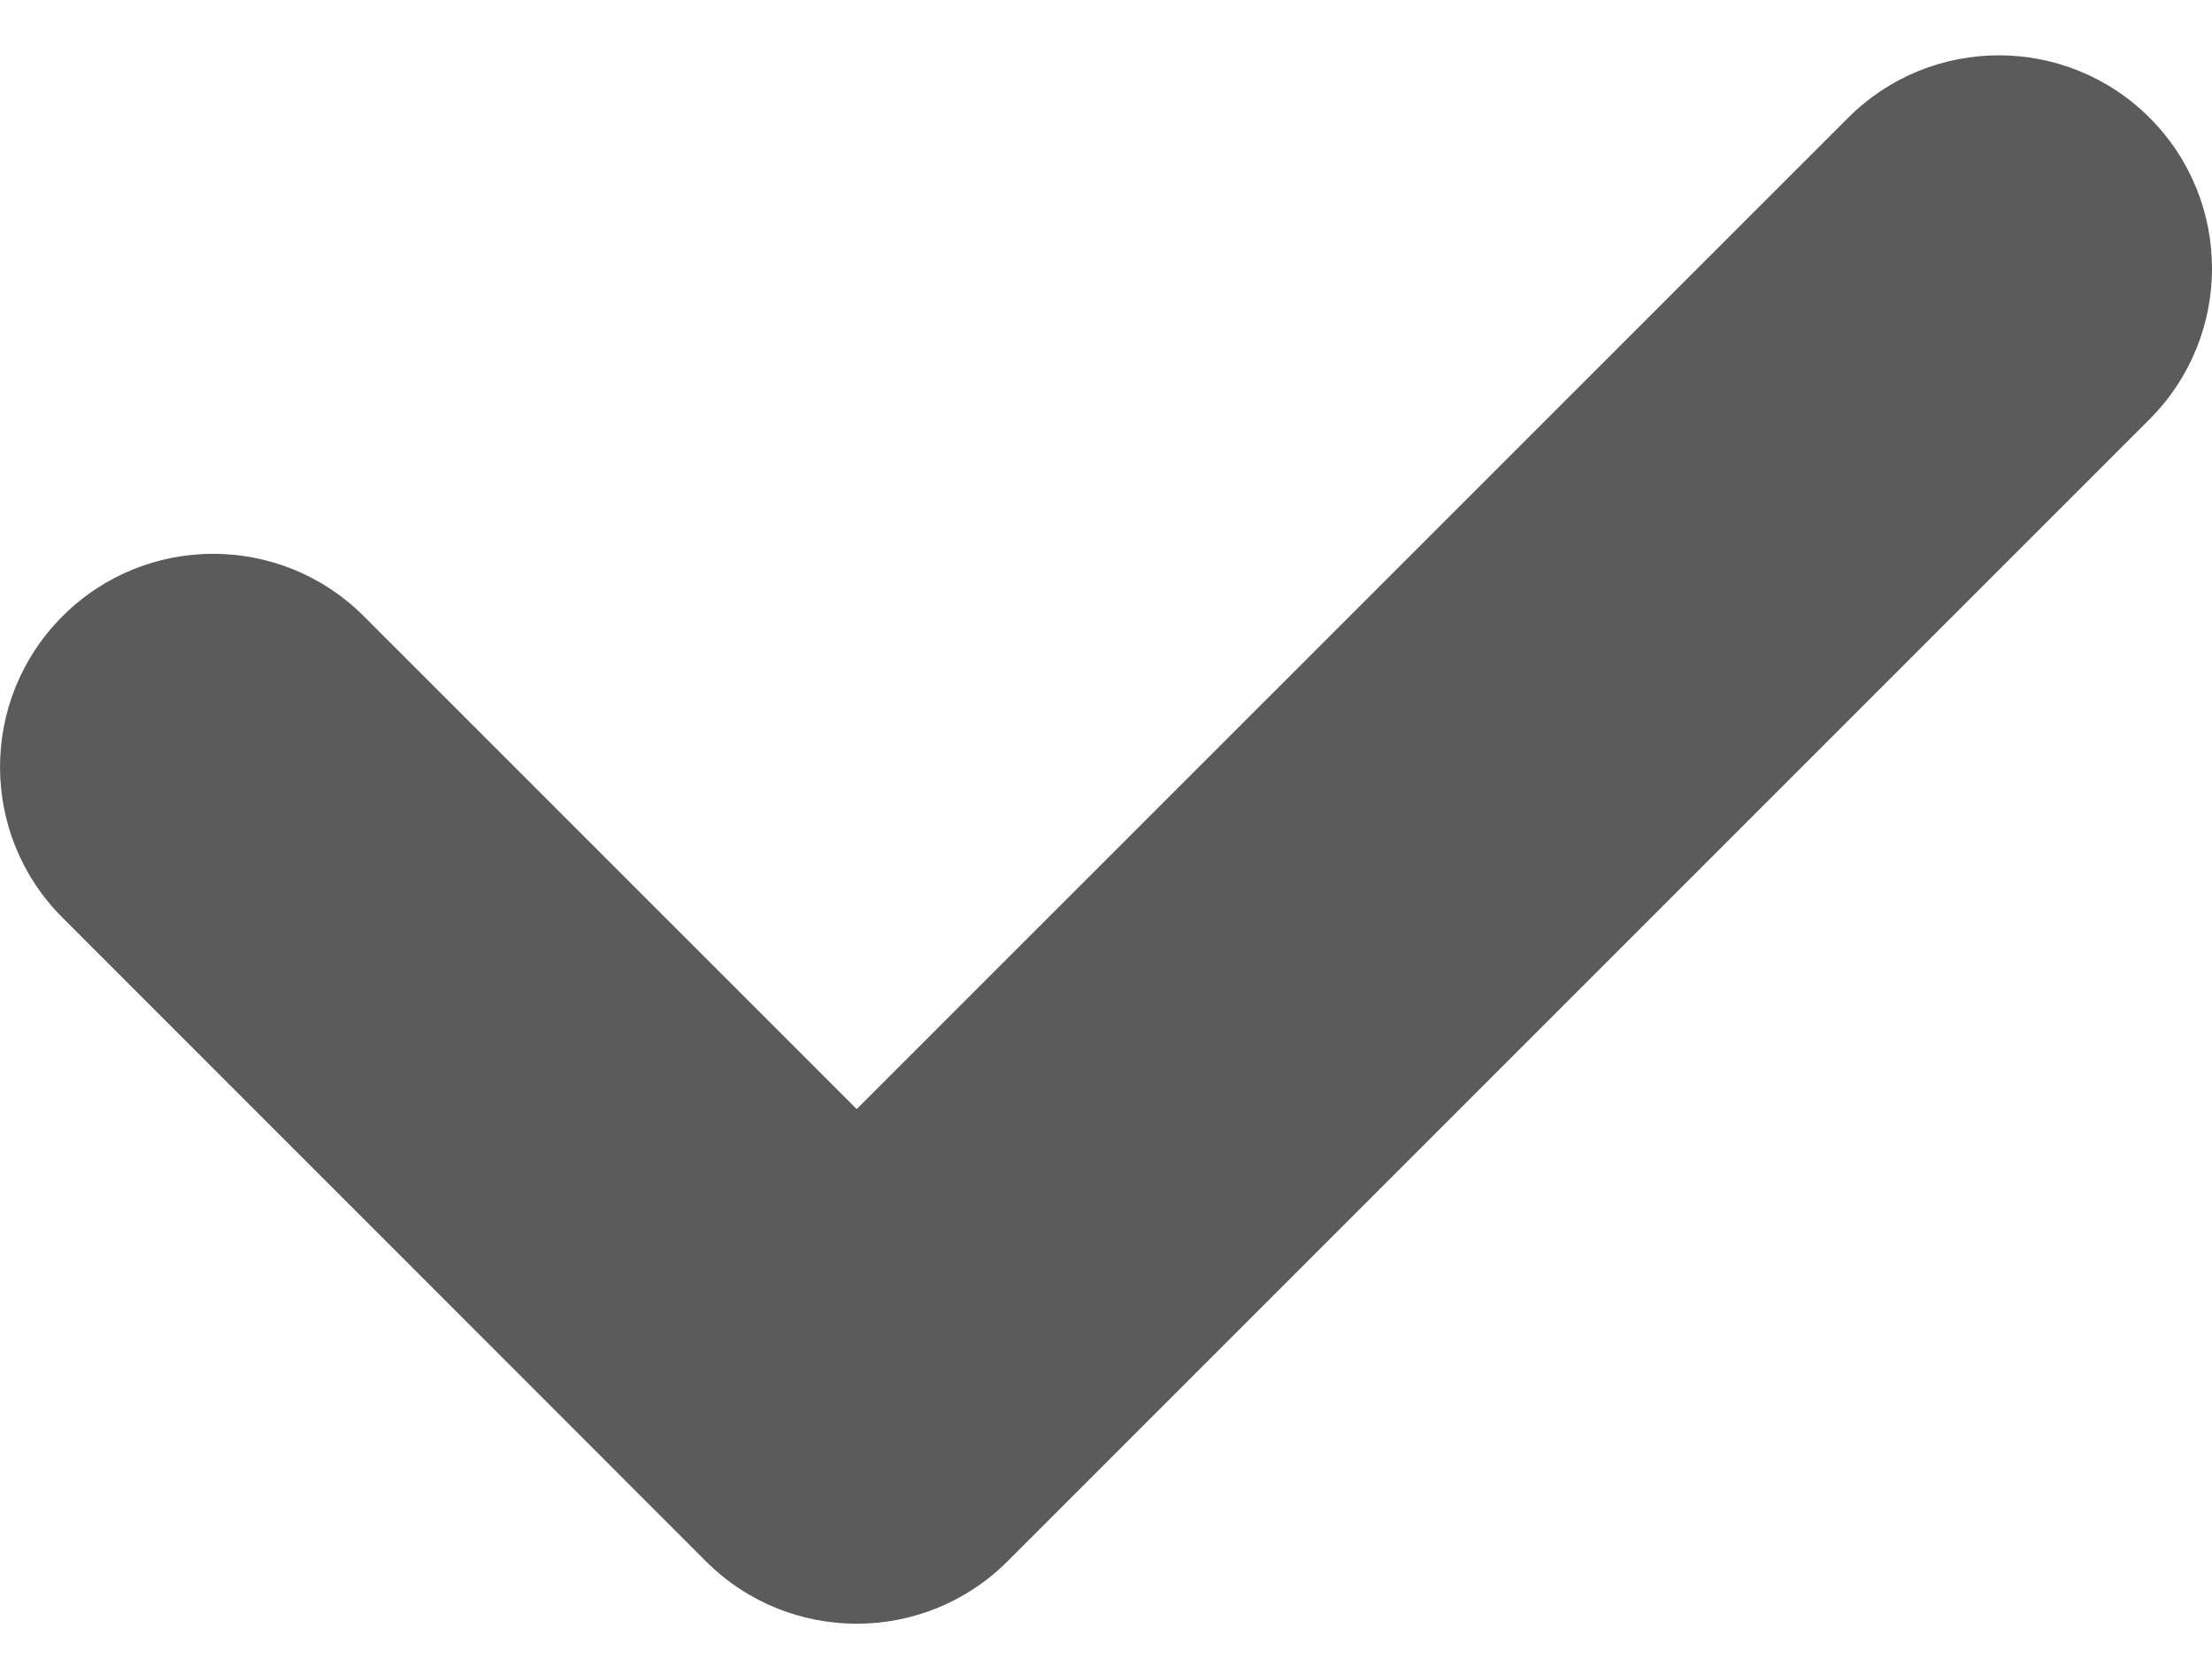 <svg width="20" height="15" viewBox="0 0 20 15" fill="none" xmlns="http://www.w3.org/2000/svg">
    <path d="M19.436 1.065C18.683 0.312 17.463 0.312 16.71 1.065L7.746 10.028L3.29 5.572C2.537 4.819 1.317 4.819 0.565 5.572C-0.188 6.325 -0.188 7.545 0.565 8.297L5.021 12.754L6.383 14.117C7.136 14.869 8.356 14.869 9.109 14.117L19.436 3.79C20.188 3.037 20.188 1.817 19.436 1.065Z" fill="#5B5B5B"/>
</svg>
